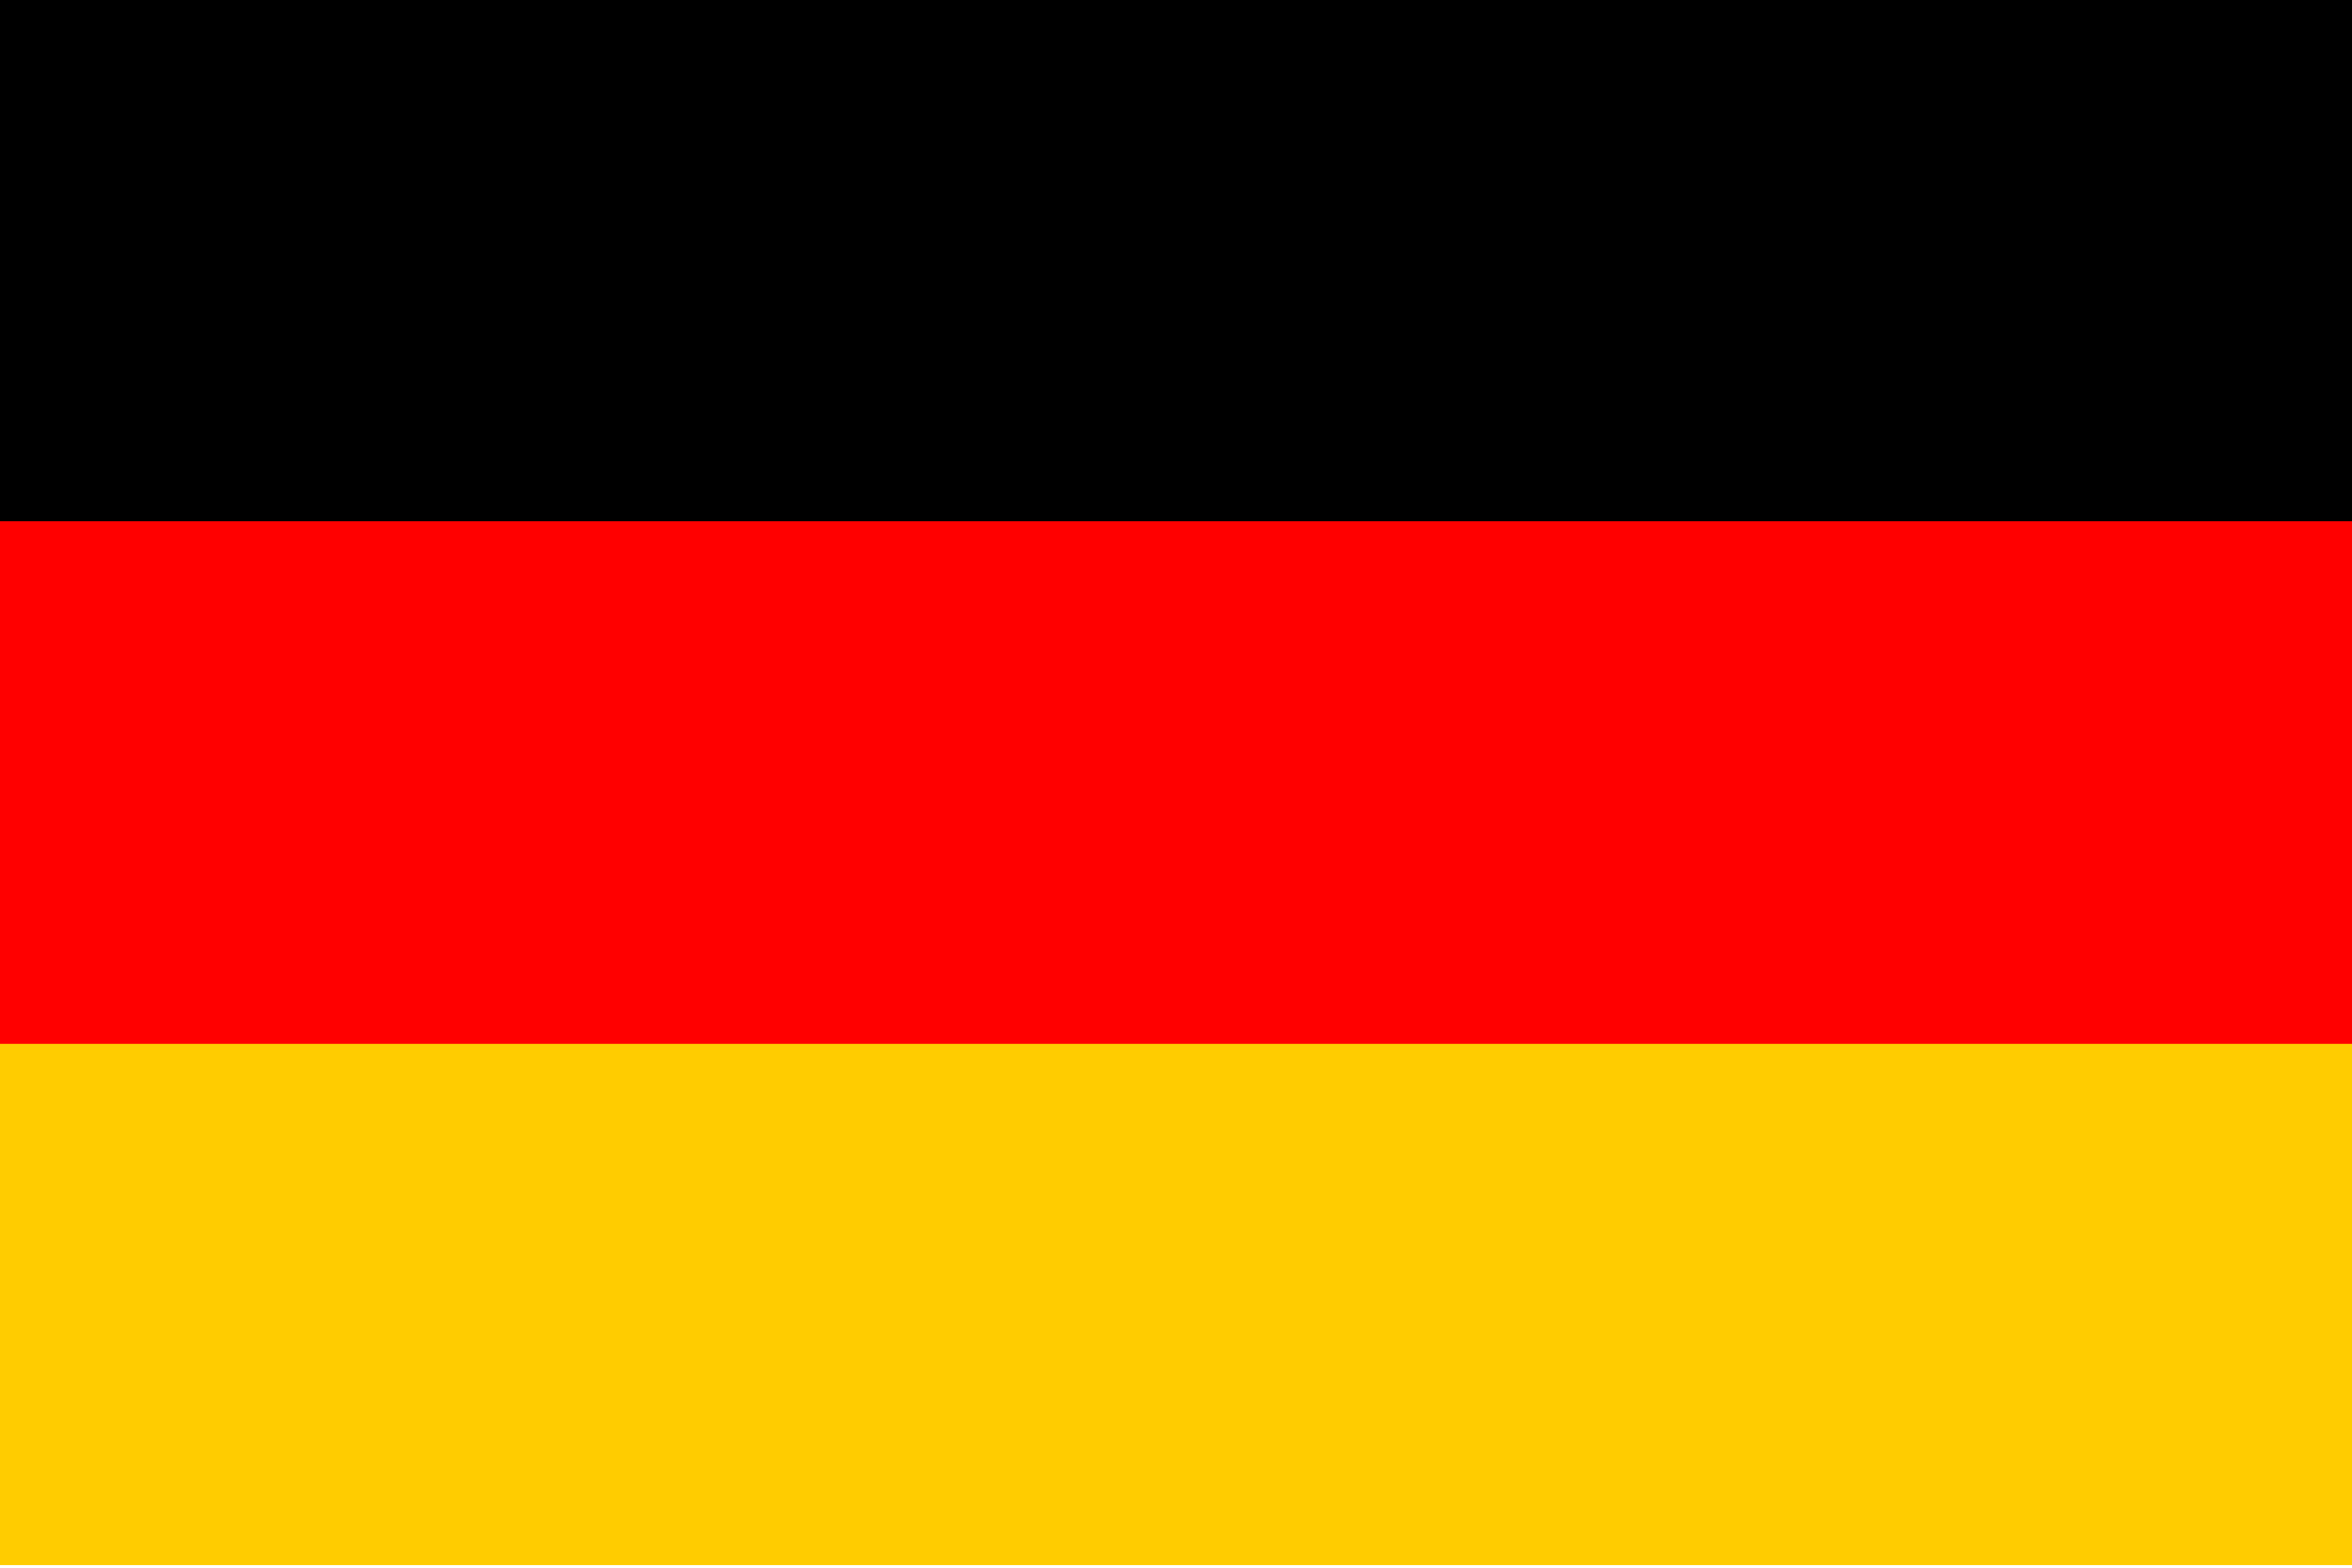 <?xml version="1.0" encoding="utf-8"?>
<!-- Generator: Adobe Illustrator 24.2.1, SVG Export Plug-In . SVG Version: 6.00 Build 0)  -->
<svg version="1.1" xmlns="http://www.w3.org/2000/svg" xmlns:xlink="http://www.w3.org/1999/xlink" x="0px" y="0px"
	 viewBox="0 0 300 200" style="enable-background:new 0 0 300 200;" xml:space="preserve">
<style type="text/css">
	.st0{display:none;}
	.st1{display:inline;}
	.st2{fill:#003887;}
	.st3{fill:#DD1A1E;}
	.st4{fill:#FFFFFF;}
	.st5{display:inline;fill:#003887;}
	.st6{clip-path:url(#SVGID_2_);}
	.st7{fill:#FFCC00;}
	.st8{fill:#FF0000;}
	.st9{clip-path:url(#SVGID_4_);}
	.st10{clip-path:url(#SVGID_4_);fill:#FFCC00;}
	.st11{clip-path:url(#SVGID_4_);fill:#FF0000;}
	.st12{clip-path:url(#SVGID_6_);fill:#FFFFFF;}
	.st13{clip-path:url(#SVGID_6_);fill:#CF142B;}
	.st14{clip-path:url(#SVGID_6_);fill:#00247D;}
	.st15{clip-path:url(#SVGID_8_);}
	.st16{clip-path:url(#SVGID_10_);fill:#FFFFFF;}
	.st17{clip-path:url(#SVGID_10_);fill:#CF142B;}
	.st18{clip-path:url(#SVGID_10_);fill:#00247D;}
</style>
<g id="Frankreich" class="st0">
	<g class="st1">
		<rect class="st2" width="100" height="200"/>
		<rect x="200" class="st3" width="100" height="200"/>
		<rect x="100" class="st4" width="100" height="200"/>
	</g>
	<circle class="st5" cx="150" cy="100" r="100"/>
</g>
<g id="Frankreich_rund" class="st0">
	<g class="st1">
		<defs>
			<circle id="SVGID_1_" cx="150" cy="100" r="100"/>
		</defs>
		<clipPath id="SVGID_2_">
			<use xlink:href="#SVGID_1_"  style="overflow:visible;"/>
		</clipPath>
		<g class="st6">
			<rect x="31.5" class="st2" width="79" height="200"/>
			<rect x="189.5" class="st3" width="79" height="200"/>
			<rect x="110.5" class="st4" width="79" height="200"/>
		</g>
	</g>
</g>
<g id="Deutschland">
	<rect width="300" height="66.67"/>
	<rect y="133" class="st7" width="300" height="66.67"/>
	<rect y="66.5" class="st8" width="300" height="66.67"/>
</g>
<g id="Deutschland_rund" class="st0">
	<g class="st1">
		<defs>
			<circle id="SVGID_3_" cx="150" cy="100" r="100"/>
		</defs>
		<clipPath id="SVGID_4_">
			<use xlink:href="#SVGID_3_"  style="overflow:visible;"/>
		</clipPath>
		<rect class="st9" width="300" height="66.67"/>
		<rect y="133" class="st10" width="300" height="66.67"/>
		<rect y="66.5" class="st11" width="300" height="66.67"/>
	</g>
</g>
<g id="England" class="st0">
	<g class="st1">
		<defs>
			<rect id="SVGID_5_" x="-0.33" y="12.62" width="300.33" height="175.19"/>
		</defs>
		<clipPath id="SVGID_6_">
			<use xlink:href="#SVGID_5_"  style="overflow:visible;"/>
		</clipPath>
		<rect x="-0.33" y="12.62" class="st12" width="300.33" height="175.19"/>
		<polygon class="st13" points="200.77,75.96 300,20.42 300,12.62 293.15,12.62 180,75.96 		"/>
		<polygon class="st13" points="196.08,128 300,186.14 300,174.51 216.84,128 		"/>
		<polygon class="st13" points="-0.33,25.97 88.57,75.96 109.34,75.96 -0.33,14.32 		"/>
		<polygon class="st13" points="104.64,128 -0.33,186.8 -0.33,187.81 18.62,187.81 125.41,128 		"/>
		<polygon class="st14" points="279.46,12.62 174.3,12.62 174.3,71.52 		"/>
		<polygon class="st14" points="127.86,12.62 23.13,12.62 127.86,71.52 		"/>
		<polygon class="st14" points="300,75.96 300,35.77 228.67,75.96 		"/>
		<polygon class="st14" points="300,167.74 300,128 228.67,128 		"/>
		<polygon class="st14" points="29.08,187.81 127.86,187.81 127.86,132.45 		"/>
		<polygon class="st14" points="174.3,187.81 273.39,187.81 174.3,132.45 		"/>
		<polygon class="st14" points="-0.33,128 -0.33,169.54 73.49,128 		"/>
		<polygon class="st14" points="-0.33,75.96 73.49,75.96 -0.33,34.35 		"/>
		<polygon class="st13" points="137.15,12.62 137.15,86.37 -0.33,86.37 -0.33,117.59 137.15,117.59 137.15,187.81 165.01,187.81 
			165.01,117.59 300,117.59 300,86.37 165.01,86.37 165.01,12.62 		"/>
	</g>
</g>
<g id="England_rund" class="st0">
	<g class="st1">
		<defs>
			<circle id="SVGID_7_" cx="150" cy="100" r="100"/>
		</defs>
		<clipPath id="SVGID_8_">
			<use xlink:href="#SVGID_7_"  style="overflow:visible;"/>
		</clipPath>
		<g class="st15">
			<defs>
				<rect id="SVGID_9_" x="-22.33" y="-0.21" width="344.33" height="200.86"/>
			</defs>
			<clipPath id="SVGID_10_">
				<use xlink:href="#SVGID_9_"  style="overflow:visible;"/>
			</clipPath>
			<rect x="-22.33" y="-0.21" class="st16" width="344.33" height="200.86"/>
			<polygon class="st17" points="208.23,72.41 322,8.73 322,-0.21 314.14,-0.21 184.42,72.41 			"/>
			<polygon class="st17" points="202.85,132.07 322,198.73 322,185.4 226.66,132.07 			"/>
			<polygon class="st17" points="-22.33,15.09 79.59,72.41 103.4,72.41 -22.33,1.74 			"/>
			<polygon class="st17" points="98.02,132.07 -22.33,199.48 -22.33,200.65 -0.6,200.65 121.83,132.07 			"/>
			<polygon class="st18" points="298.45,-0.21 177.88,-0.21 177.88,67.32 			"/>
			<polygon class="st18" points="124.64,-0.21 4.57,-0.21 124.64,67.32 			"/>
			<polygon class="st18" points="322,72.41 322,26.33 240.22,72.41 			"/>
			<polygon class="st18" points="322,177.64 322,132.07 240.22,132.07 			"/>
			<polygon class="st18" points="11.38,200.65 124.64,200.65 124.64,137.17 			"/>
			<polygon class="st18" points="177.88,200.65 291.5,200.65 177.88,137.17 			"/>
			<polygon class="st18" points="-22.33,132.07 -22.33,179.69 62.3,132.07 			"/>
			<polygon class="st18" points="-22.33,72.41 62.3,72.41 -22.33,24.7 			"/>
			<polygon class="st17" points="135.29,-0.21 135.29,84.35 -22.33,84.35 -22.33,120.14 135.29,120.14 135.29,200.65 167.24,200.65 
				167.24,120.14 322,120.14 322,84.35 167.24,84.35 167.24,-0.21 			"/>
		</g>
	</g>
</g>
</svg>
